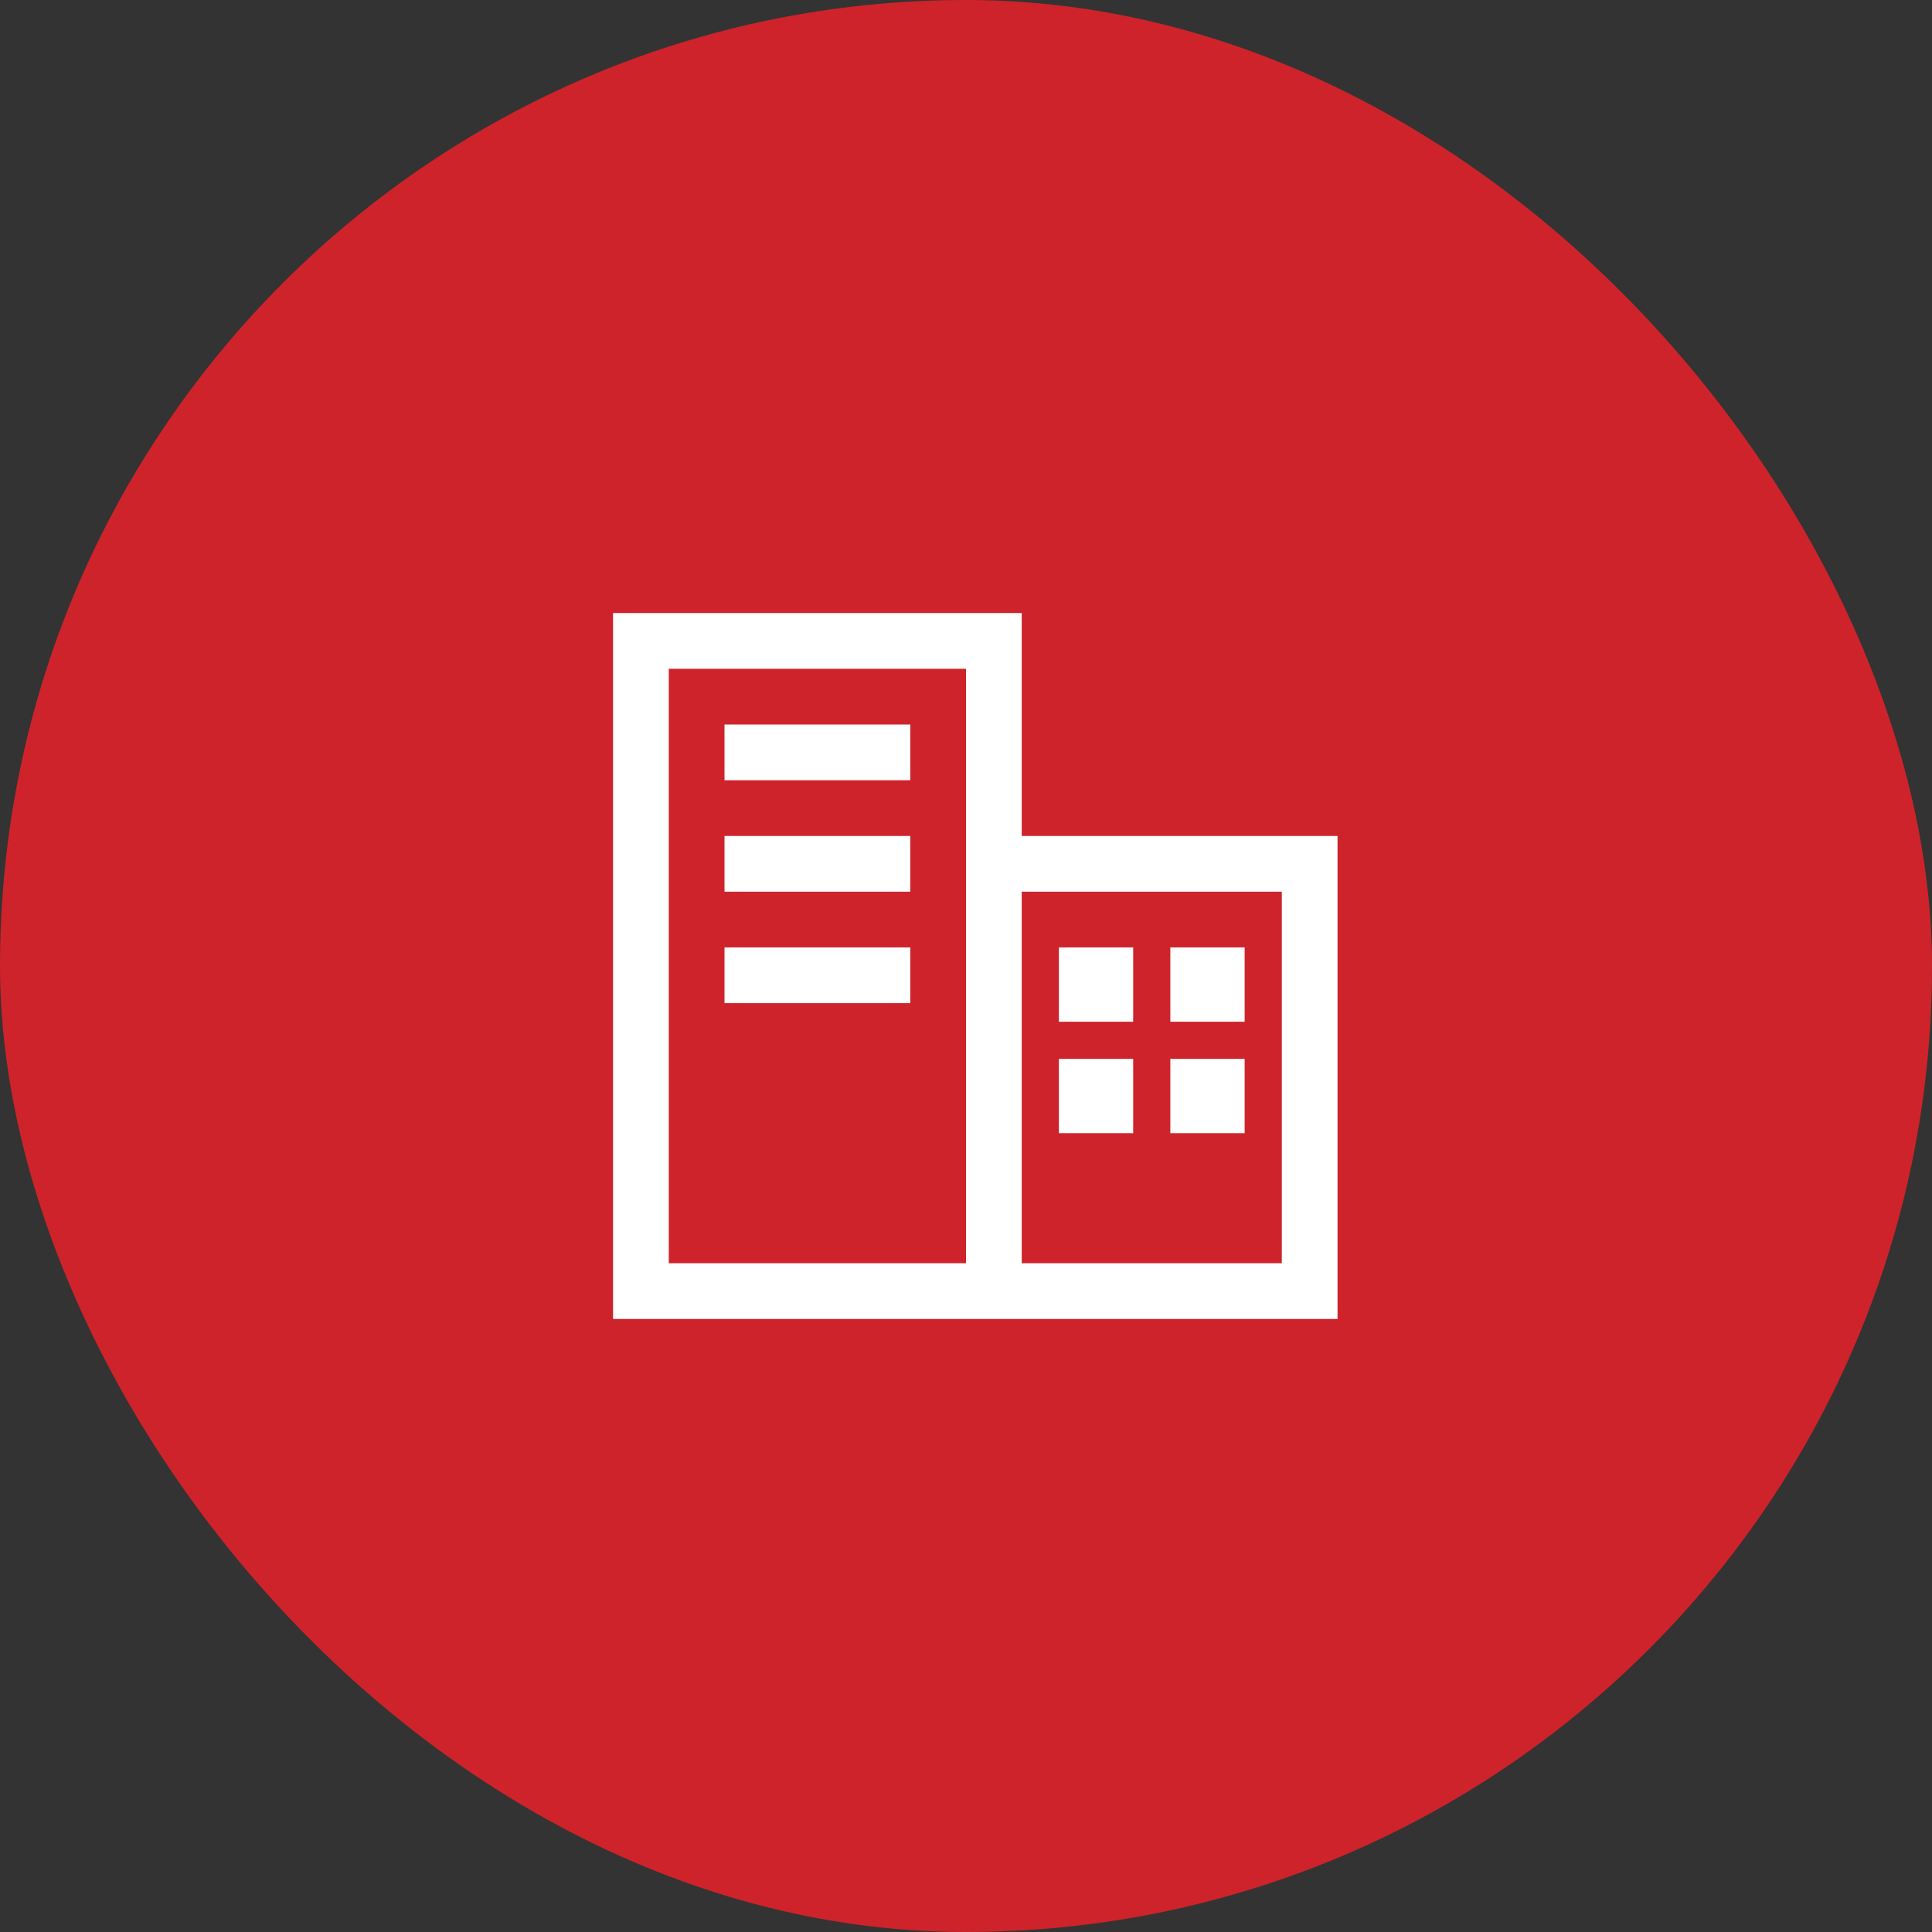 <svg width="52" height="52" viewBox="0 0 52 52" fill="none" xmlns="http://www.w3.org/2000/svg">
<rect x="0" y="0" width="52" height="52" fill="#333333" stroke="none"/>
<rect width="52" height="52" rx="26" fill="#CE232A"/>
<path fill-rule="evenodd" clip-rule="evenodd" d="M27.5 16.5H16.5V35.5H26H27.5H36V22.5H27.5V16.5ZM26 22.5V34H18V18H26V22.5ZM34.5 34H27.5V24H34.5V34ZM30.5 25.5H28.5V27.5H30.5V25.5ZM19.5 19.5H24.5V21H19.5V19.5ZM24.5 22.5H19.5V24H24.5V22.5ZM19.5 25.5H24.5V27H19.5V25.5ZM33.5 25.5H31.5V27.5H33.5V25.5ZM28.5 28.5H30.5V30.5H28.5V28.5ZM33.5 28.5H31.5V30.5H33.5V28.5Z" fill="white"/>
</svg>
